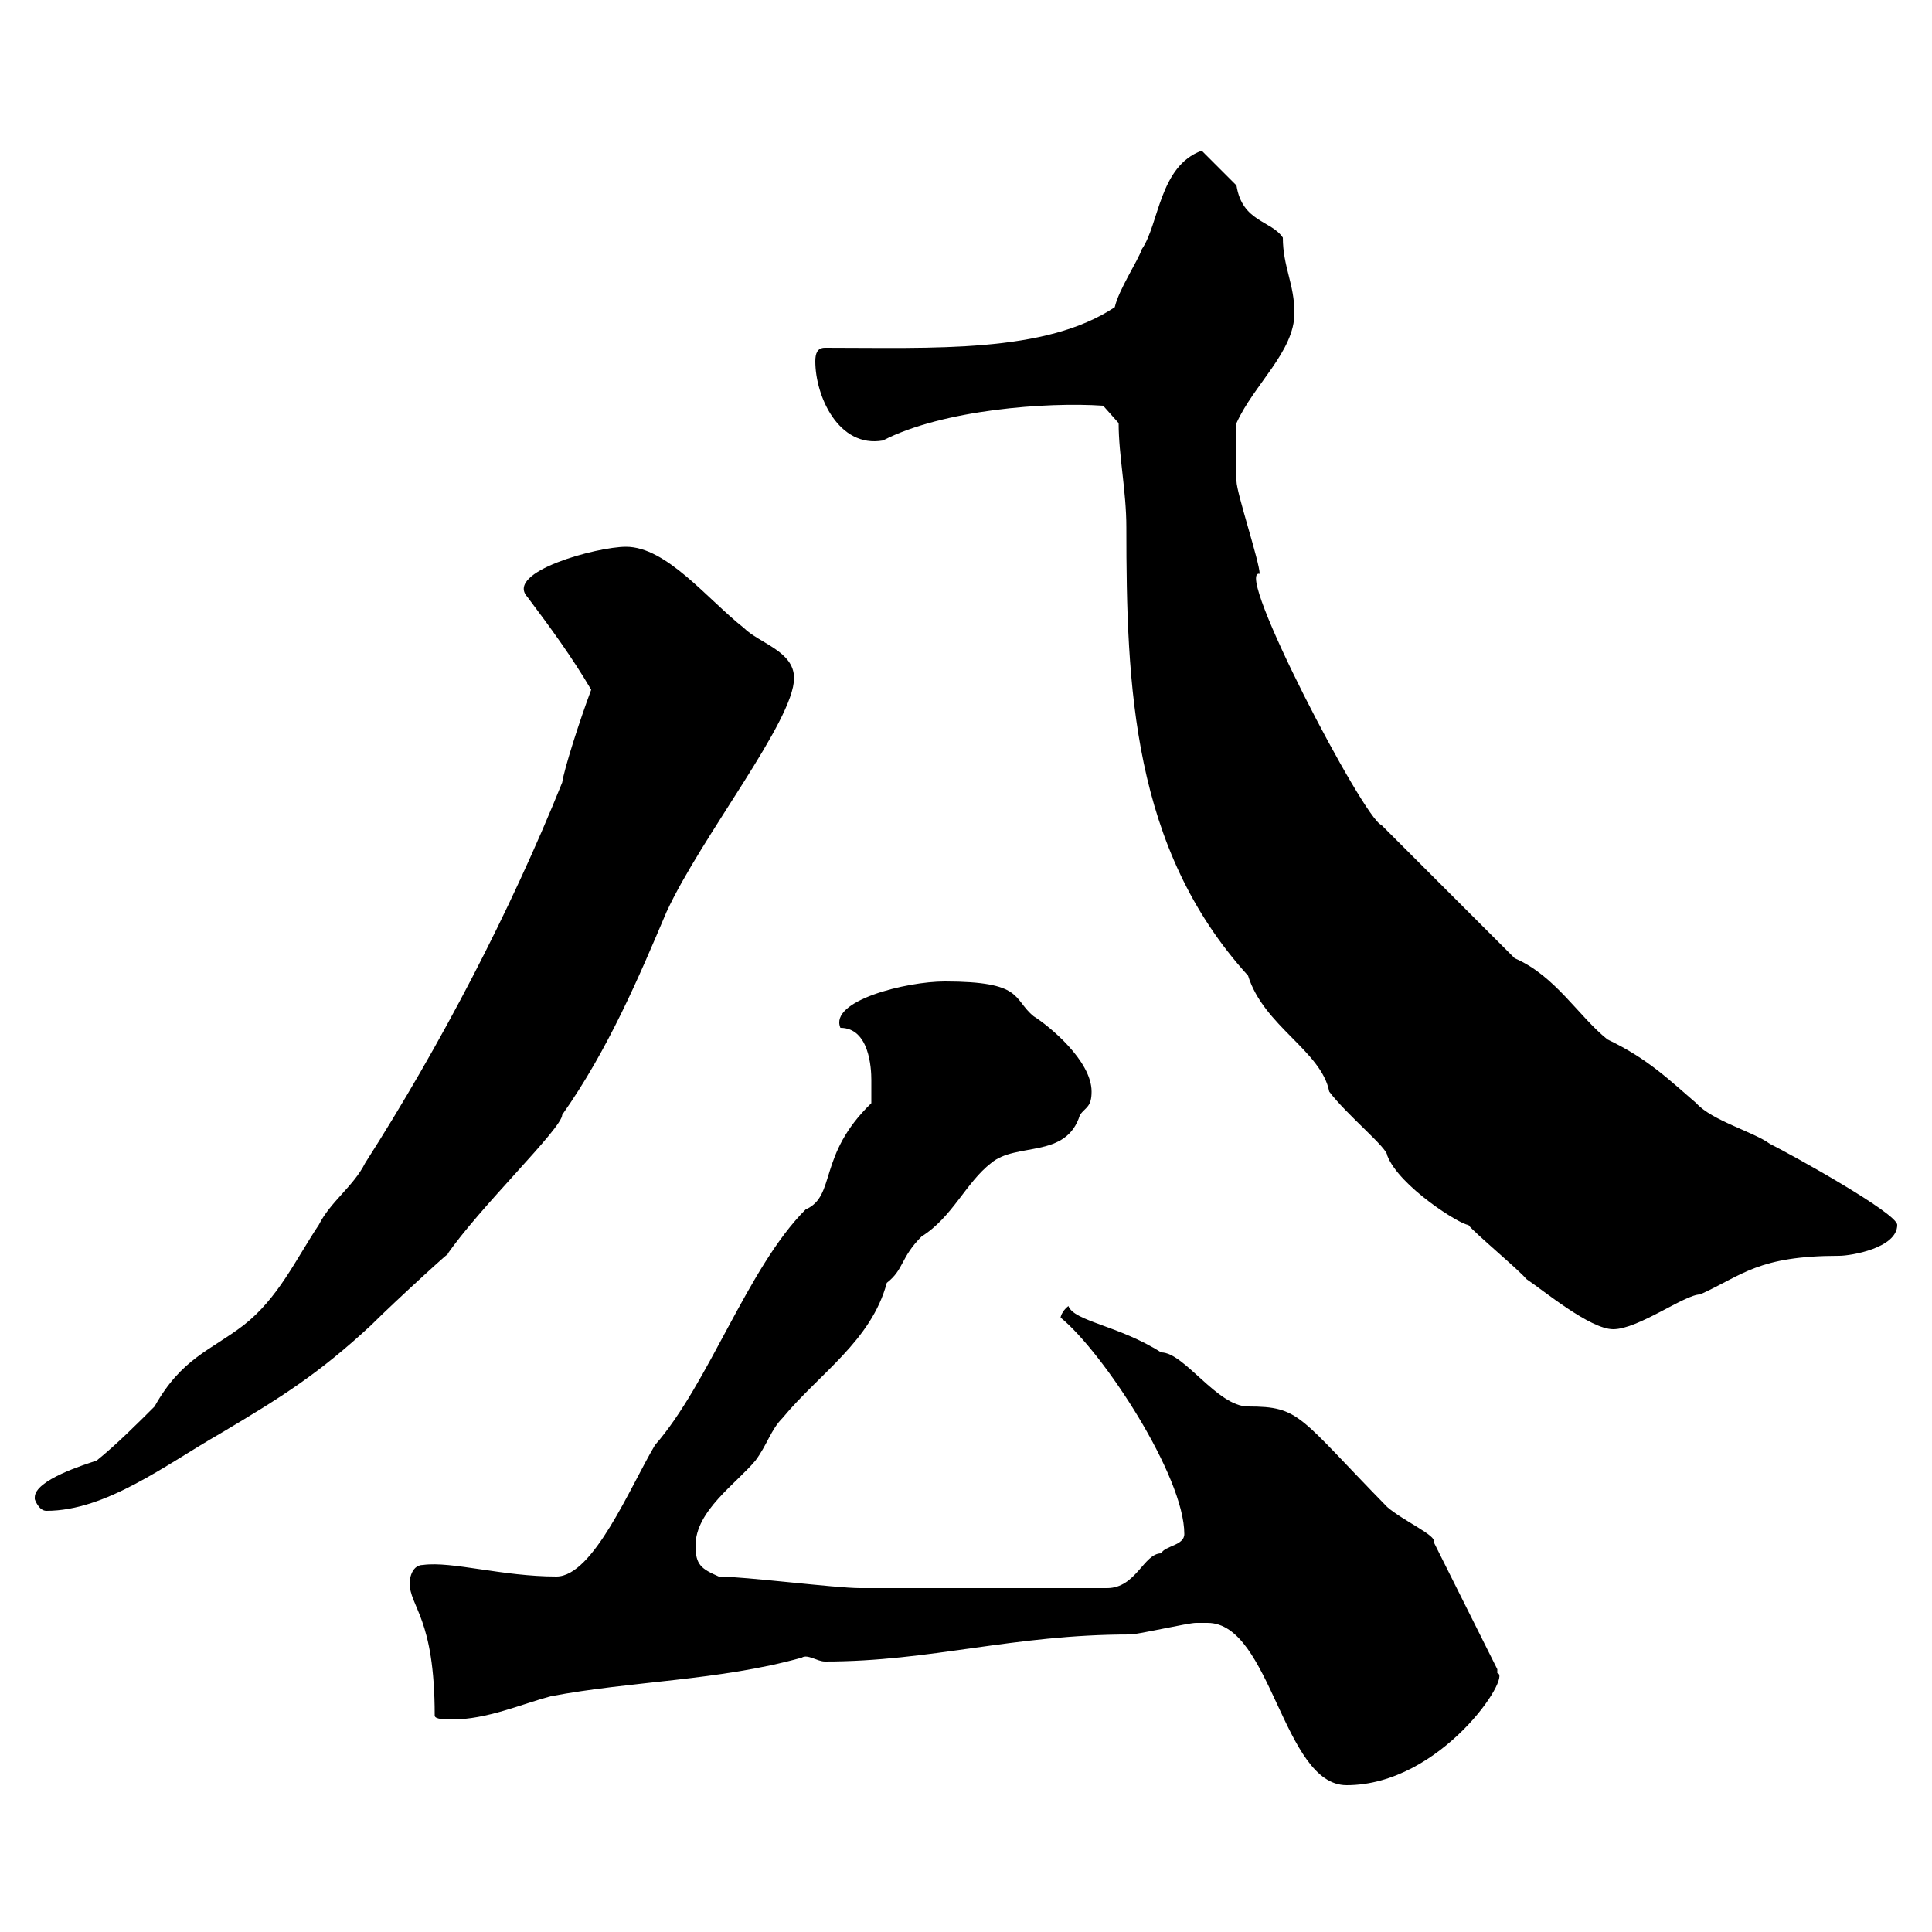 <svg xmlns="http://www.w3.org/2000/svg" xmlns:xlink="http://www.w3.org/1999/xlink" width="300" height="300"><path d="M187.50 252C197.40 252 199.20 277.20 209.10 277.20C223.80 277.20 234.90 260.10 232.50 259.80C232.50 259.80 232.50 259.20 232.50 259.20L222.60 239.40C223.20 238.50 217.80 236.10 215.40 234C201.60 219.90 201.90 218.40 193.80 218.40C189 218.40 183.90 210 180.30 210C173.70 205.80 166.80 205.20 165.90 202.80C164.40 204 164.70 205.20 164.70 204.60C171.30 210 183.90 229.20 183.90 238.20C183.90 240 180.90 240 180.30 241.20C177.60 241.20 176.40 246.60 171.90 246.60C155.40 246.60 139.80 246.60 133.50 246.60C129.90 246.60 115.50 244.80 111.60 244.80C108.90 243.60 108 243 108 240C108 234.60 114.30 230.40 117.30 226.80C119.10 224.40 119.70 222 121.50 220.20C127.20 213.30 135.30 208.20 137.70 199.20C140.40 197.10 139.80 195.30 143.10 192C147.90 189 150 183.60 153.90 180.60C157.80 177.30 165.60 180 167.70 173.10C168.60 171.90 169.50 171.90 169.50 169.50C169.50 164.70 162.90 159.30 160.50 157.80C157.20 155.10 159 152.40 146.70 152.40C140.70 152.40 128.70 155.40 130.50 159.60C135 159.60 135.30 165.90 135.30 167.70C135.30 168.60 135.30 170.40 135.30 171.30C126.90 179.40 129.90 185.70 125.10 187.80C116.10 196.80 110.10 214.80 101.70 224.40C97.80 231 92.10 244.80 86.40 244.80C78 244.80 70.20 242.40 65.70 243C63.60 243 63.60 246 63.60 245.70C63.60 249.60 67.50 251.10 67.50 266.40C67.50 267 69.30 267 70.20 267C75.60 267 81 264.60 85.50 263.40C98.10 261 111.60 261 124.50 257.40C125.40 256.80 126.90 258 128.10 258C144.60 258 157.20 253.80 175.50 253.80C176.70 253.80 184.50 252 185.70 252C185.70 252 187.50 252 187.50 252ZM5.40 232.80C5.40 232.80 6 234.60 7.20 234.60C16.50 234.60 25.80 227.40 34.20 222.60C43.80 216.90 49.50 213.30 57.60 205.80C61.50 201.90 71.40 192.90 69.30 195C74.40 187.50 87.30 175.20 87.30 173.10C94.50 162.90 99.30 151.50 103.50 141.60C108.90 129.90 123.30 111.90 123.30 105.30C123.30 101.10 117.90 99.90 115.50 97.50C109.80 93 103.50 84.90 97.20 84.90C92.70 84.90 78.30 88.80 81.90 92.70C85.50 97.50 88.80 102 91.80 107.10C90 111.90 87.60 119.40 87.30 121.50C79.20 141.60 68.40 162.30 56.70 180.60C54.90 184.20 51.30 186.60 49.50 190.20C45.90 195.60 43.20 201.60 37.80 205.80C32.70 209.70 28.20 210.90 24 218.40C21.60 220.80 18 224.40 15 226.80C13.20 227.40 5.40 229.80 5.40 232.50C5.40 232.50 5.40 232.80 5.40 232.80ZM173.70 65.70C173.70 70.80 174.90 76.20 174.90 81.90C174.90 106.50 175.80 131.70 193.80 151.50C196.20 159.30 205.20 163.20 206.40 169.50C209.10 173.10 215.40 178.20 215.40 179.40C217.20 184.20 226.80 190.20 228 190.20C228.90 191.40 236.10 197.40 237 198.60C239.70 200.40 246.90 206.40 250.50 206.40C254.40 206.40 261.60 201 264 201C270.60 198 273 195 285.60 195C287.40 195 294.60 193.80 294.60 190.20C294.60 188.40 278.40 179.40 274.80 177.60C272.40 175.80 265.80 174 263.40 171.30C259.20 167.70 255.90 164.40 249.60 161.40C245.10 157.80 241.50 151.50 235.20 148.80L214.50 128.10C211.80 127.20 191.40 88.20 195.60 89.10C195.60 87.30 192 76.50 192 74.70C192 72.90 192 69 192 65.70C194.70 59.70 201 54.60 201 48.60C201 44.10 199.20 41.40 199.20 36.90C197.40 34.20 192.90 34.50 192 28.80C191.10 27.90 187.50 24.30 186.60 23.40C180 25.80 180 34.80 177.30 38.70C176.70 40.50 173.70 45 173.10 47.70C162.30 54.90 144.90 54 128.10 54C126.90 54 126.60 54.90 126.60 56.10C126.60 61.50 130.20 69.60 137.10 68.40C146.40 63.60 162.60 62.40 171.30 63Z"/></svg>